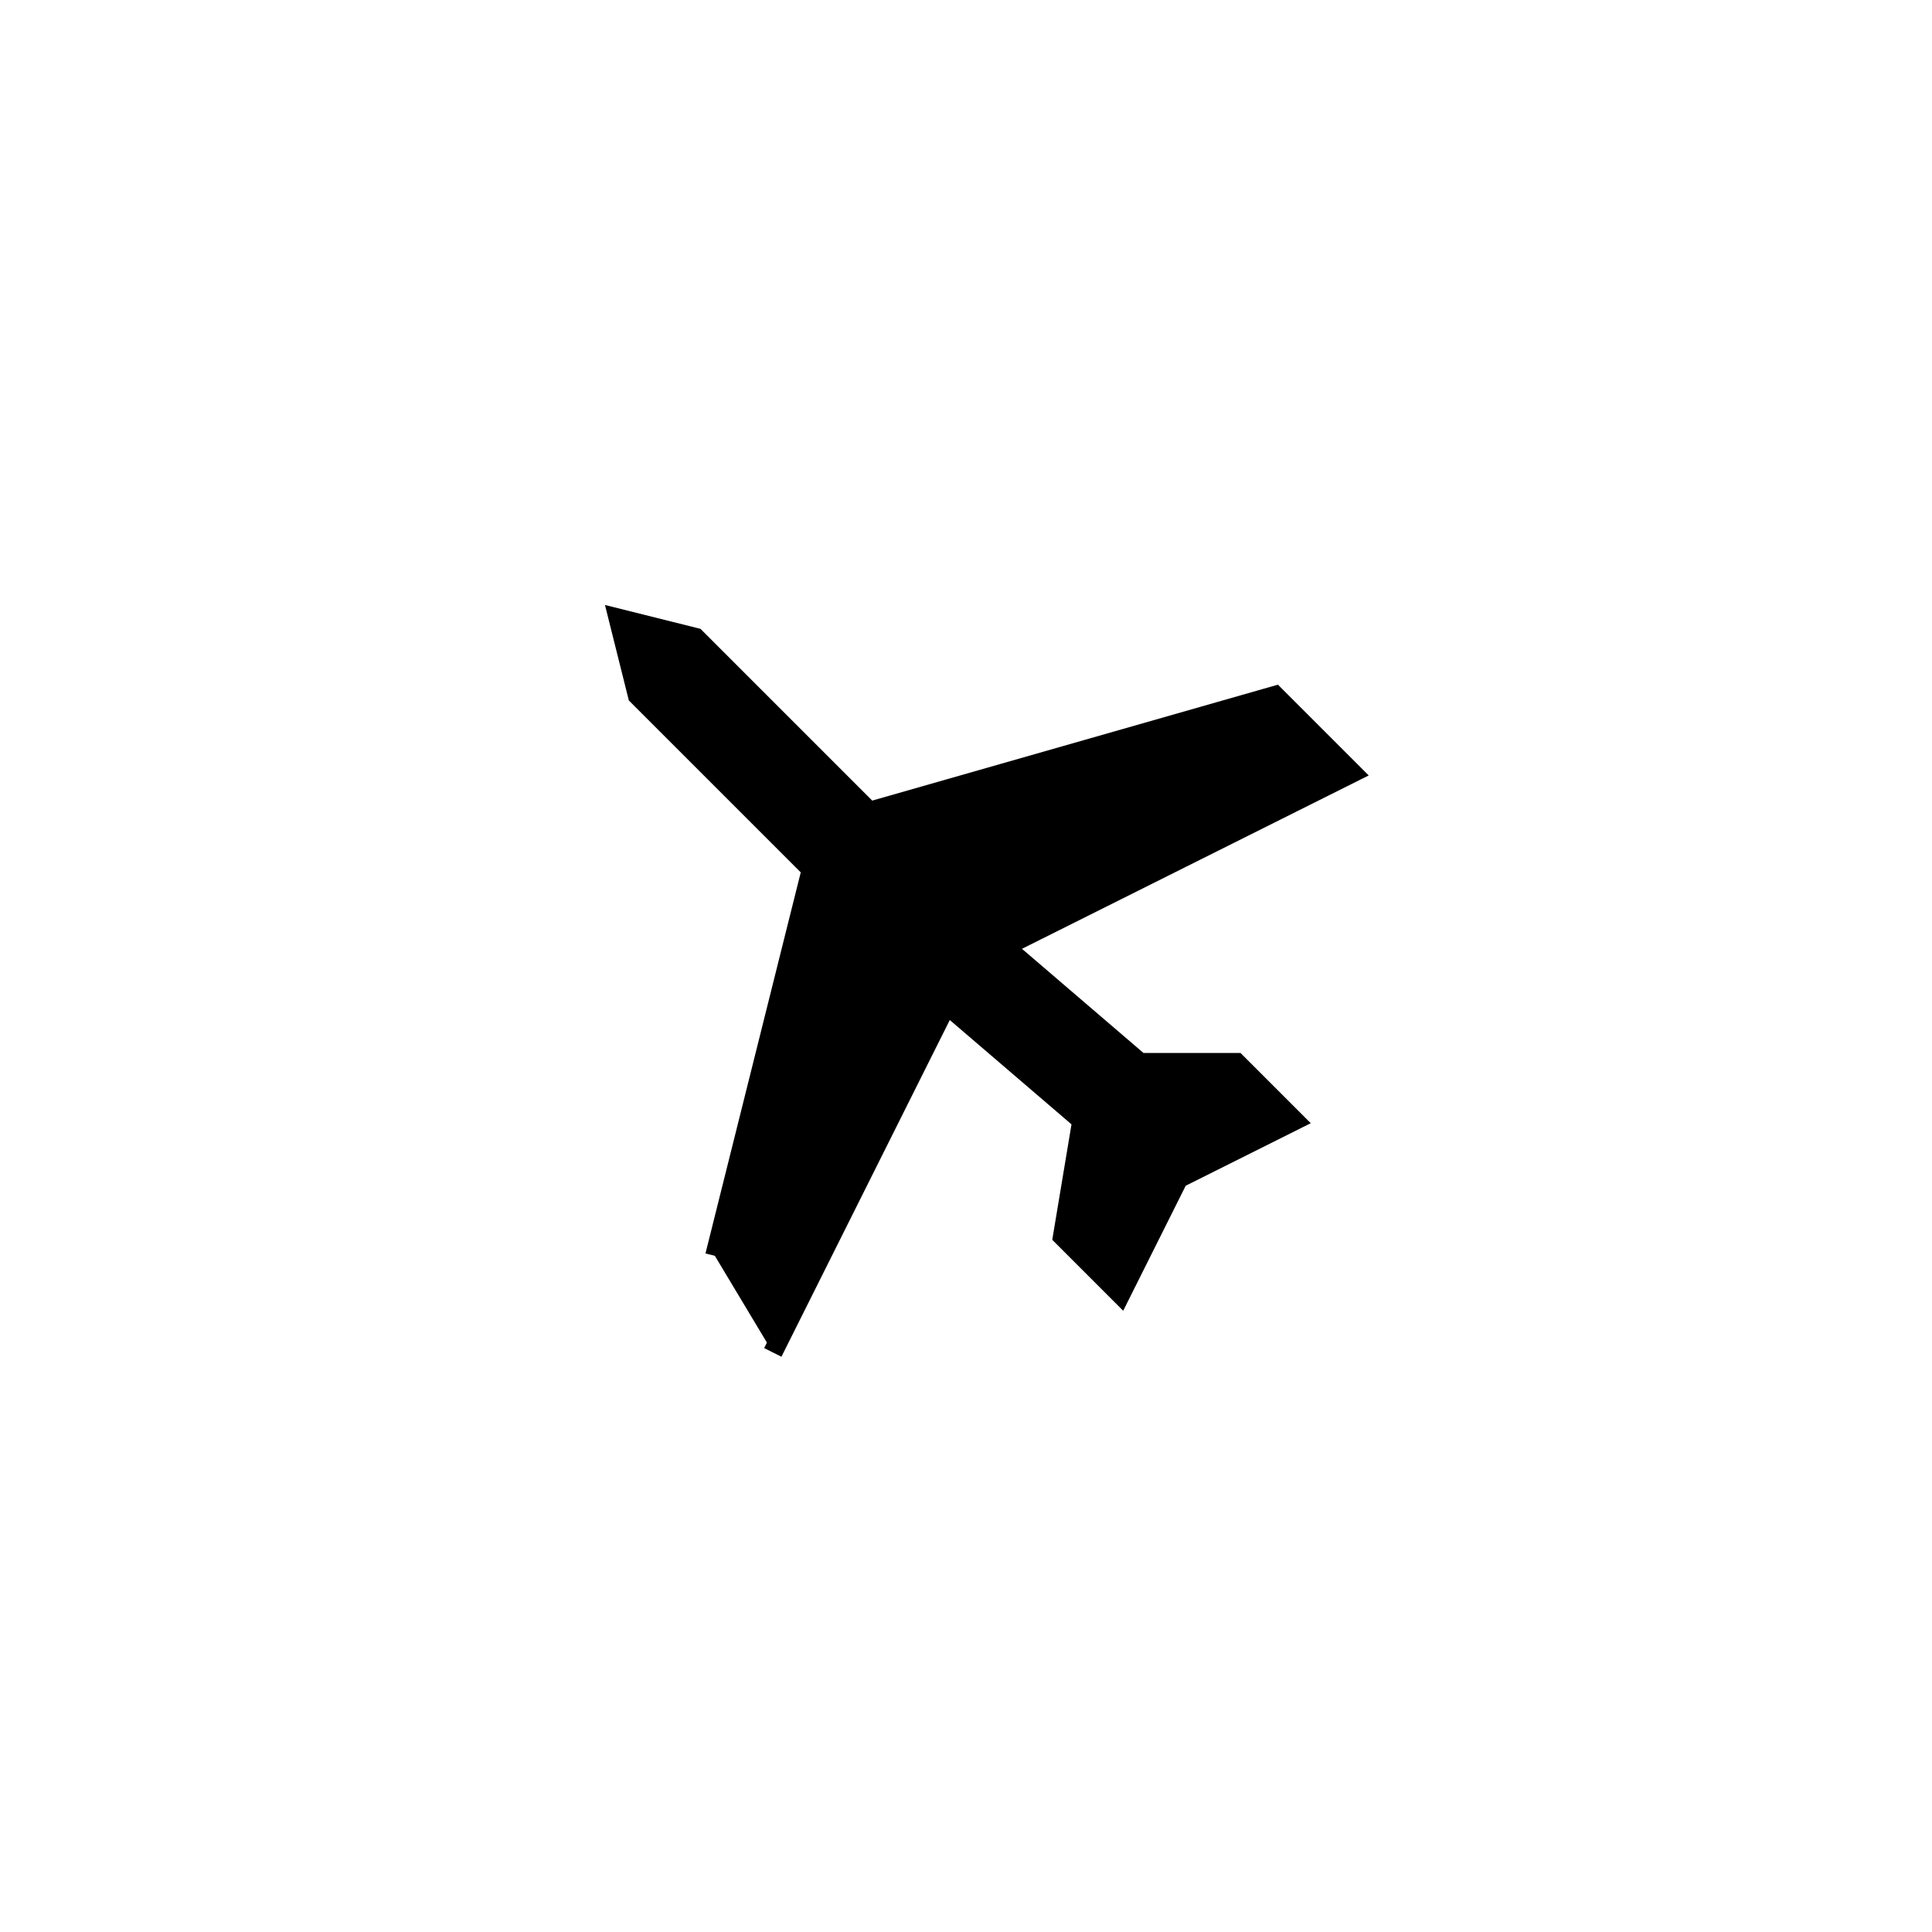 <svg version="1.1" width="100" height="100" xmlns="http://www.w3.org/2000/svg">
<path d="M 40 70 L 49 52 56 58 55 64 58 67 61 61 67 58 64 55 59 55 52 49 70 40 66 36 45 42 36 33 32 32 33 36 42 45 37 65" stroke="#000" />
</svg>
